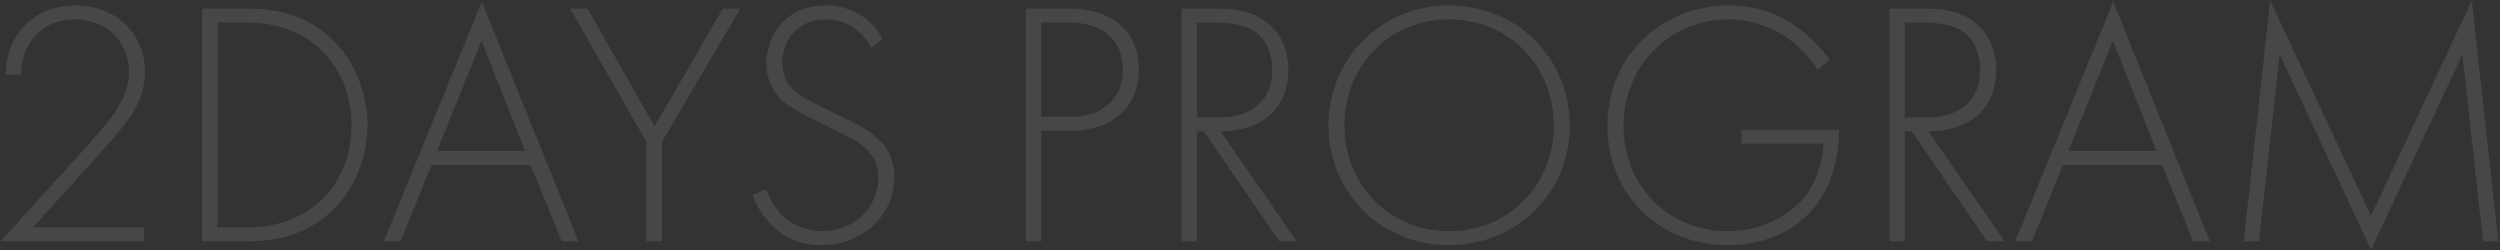 <svg width="860" height="86" viewBox="0 0 860 86" fill="none" xmlns="http://www.w3.org/2000/svg">
<rect x="0" y="0" width="860" height="86" fill="#333333" stroke="none"/>
<path d="M49.52 83H0.2L30.92 49.16C33.68 46.04 36.8 42.68 39.68 38.36C41.96 34.88 44.36 30.32 44.36 24.68C44.36 14.6 36.8 6.68 25.76 6.68C21.44 6.68 16.16 7.76 11.96 12.56C9.56 15.2 7.28 19.76 7.28 25.64H2C2 18.44 4.76 12.56 8.36 8.84C11.84 5.24 17.48 1.88 26.12 1.88C39.92 1.88 49.88 11.72 49.88 24.68C49.88 31.52 47.24 36.8 44.12 41.12C42.32 43.64 39.32 47.24 37.04 49.76L11.36 78.2H49.52V83ZM85.382 83H69.542V2.96H85.382C92.462 2.96 104.822 4.04 114.902 14.12C123.422 22.64 126.422 34.28 126.422 43.04C126.422 51.8 123.422 63.32 114.902 71.84C104.822 81.92 92.462 83 85.382 83ZM74.822 7.76V78.2H85.262C106.382 78.2 120.902 63.8 120.902 43.04C120.902 22.52 106.262 7.76 85.262 7.76H74.822ZM193.224 83L182.544 56.72H148.464L137.784 83H132.024L165.744 0.56L198.984 83H193.224ZM150.384 51.92H180.624L165.624 14L150.384 51.92ZM222.405 83V48.8L196.125 2.96H202.125L225.165 43.4L248.685 2.96H254.685L227.685 48.8V83H222.405ZM303.573 13.28L299.733 16.52C294.813 6.92 286.173 6.68 284.013 6.68C274.533 6.68 269.133 13.52 269.133 21.56C269.133 30.2 275.133 33.08 283.173 37.04C291.093 40.88 295.053 42.56 299.133 45.44C302.613 47.84 307.653 52.04 307.653 60.92C307.653 74.36 296.373 84.32 282.693 84.32C272.373 84.32 267.093 79.4 264.093 75.92C260.973 72.32 259.653 69.2 258.933 67.16L263.493 65C264.573 68.12 266.613 71.24 267.813 72.68C271.413 77.24 277.293 79.52 282.813 79.52C293.613 79.52 302.133 71.6 302.133 61.04C302.133 56.72 300.453 52.16 294.333 48.44C292.053 47.12 287.373 44.72 280.773 41.48C272.853 37.64 268.893 35.48 266.133 30.92C264.333 27.92 263.613 24.92 263.613 21.8C263.613 12.56 269.853 1.88 284.133 1.88C292.173 1.88 299.493 5.72 303.573 13.28ZM368.502 44.96H358.182V83H352.902V2.96H368.382C381.462 2.96 391.782 10.16 391.782 23.84C391.782 37.16 382.302 44.96 368.502 44.96ZM358.182 7.76V40.16H368.742C379.182 40.16 386.262 34.04 386.262 23.96C386.262 14 379.542 7.76 367.902 7.76H358.182ZM446.056 83H440.056L414.136 45.2H411.736V83H406.456V2.96H417.976C424.096 2.96 429.616 3.44 434.896 7.04C441.136 11.36 443.176 17.96 443.176 24.2C443.176 32.12 439.696 40.28 429.736 43.64C425.536 45.08 421.696 45.2 419.896 45.2L446.056 83ZM411.736 7.76V40.4H419.416C430.816 40.4 437.656 34.4 437.656 24.08C437.656 16.04 433.696 11.84 430.576 10.16C427.216 8.24 421.456 7.76 418.336 7.76H411.736ZM498.5 1.88C521.9 1.88 540.02 20.12 540.02 43.16C540.02 66.2 521.9 84.32 498.5 84.32C474.98 84.32 456.98 66.2 456.98 43.16C456.98 20.12 475.1 1.88 498.5 1.88ZM498.5 79.52C519.14 79.52 534.5 63.56 534.5 43.16C534.5 22.64 519.14 6.68 498.5 6.68C477.86 6.68 462.5 22.64 462.5 43.16C462.5 63.56 477.86 79.52 498.5 79.52ZM599.037 49.4V44.6H632.637C632.637 51.92 631.077 62.48 624.477 70.88C617.397 79.88 606.597 84.32 594.357 84.32C570.837 84.32 552.957 67.04 552.957 43.16C552.957 19.4 571.437 1.88 594.717 1.88C605.997 1.88 613.557 5.72 619.797 10.52C623.157 13.16 626.157 16.04 629.397 20.6L625.197 23.96C622.917 20.12 619.677 16.88 617.517 15.08C612.477 10.88 604.557 6.68 594.597 6.68C574.077 6.68 558.477 23 558.477 43.4C558.477 63.44 573.597 79.52 594.237 79.52C607.917 79.52 617.757 72.56 622.077 65.96C625.197 61.16 627.117 54.56 627.357 49.4H599.037ZM689.572 83H683.572L657.652 45.2H655.252V83H649.972V2.96H661.492C667.612 2.96 673.132 3.44 678.412 7.04C684.652 11.36 686.692 17.96 686.692 24.2C686.692 32.12 683.212 40.28 673.252 43.64C669.052 45.08 665.212 45.2 663.412 45.2L689.572 83ZM655.252 7.76V40.4H662.932C674.332 40.4 681.172 34.4 681.172 24.08C681.172 16.04 677.212 11.84 674.092 10.16C670.732 8.24 664.972 7.76 661.852 7.76H655.252ZM754.435 83L743.755 56.72H709.675L698.995 83H693.235L726.955 0.56L760.195 83H754.435ZM711.595 51.92H741.835L726.835 14L711.595 51.92ZM777.107 83H771.827L780.947 0.2L815.627 74.24L850.307 0.2L859.427 83H854.147L847.067 18.68C847.067 18.68 815.747 85.88 815.627 85.88L784.187 18.68L777.107 83Z" fill="white" fill-opacity="0.1"/>
</svg>
